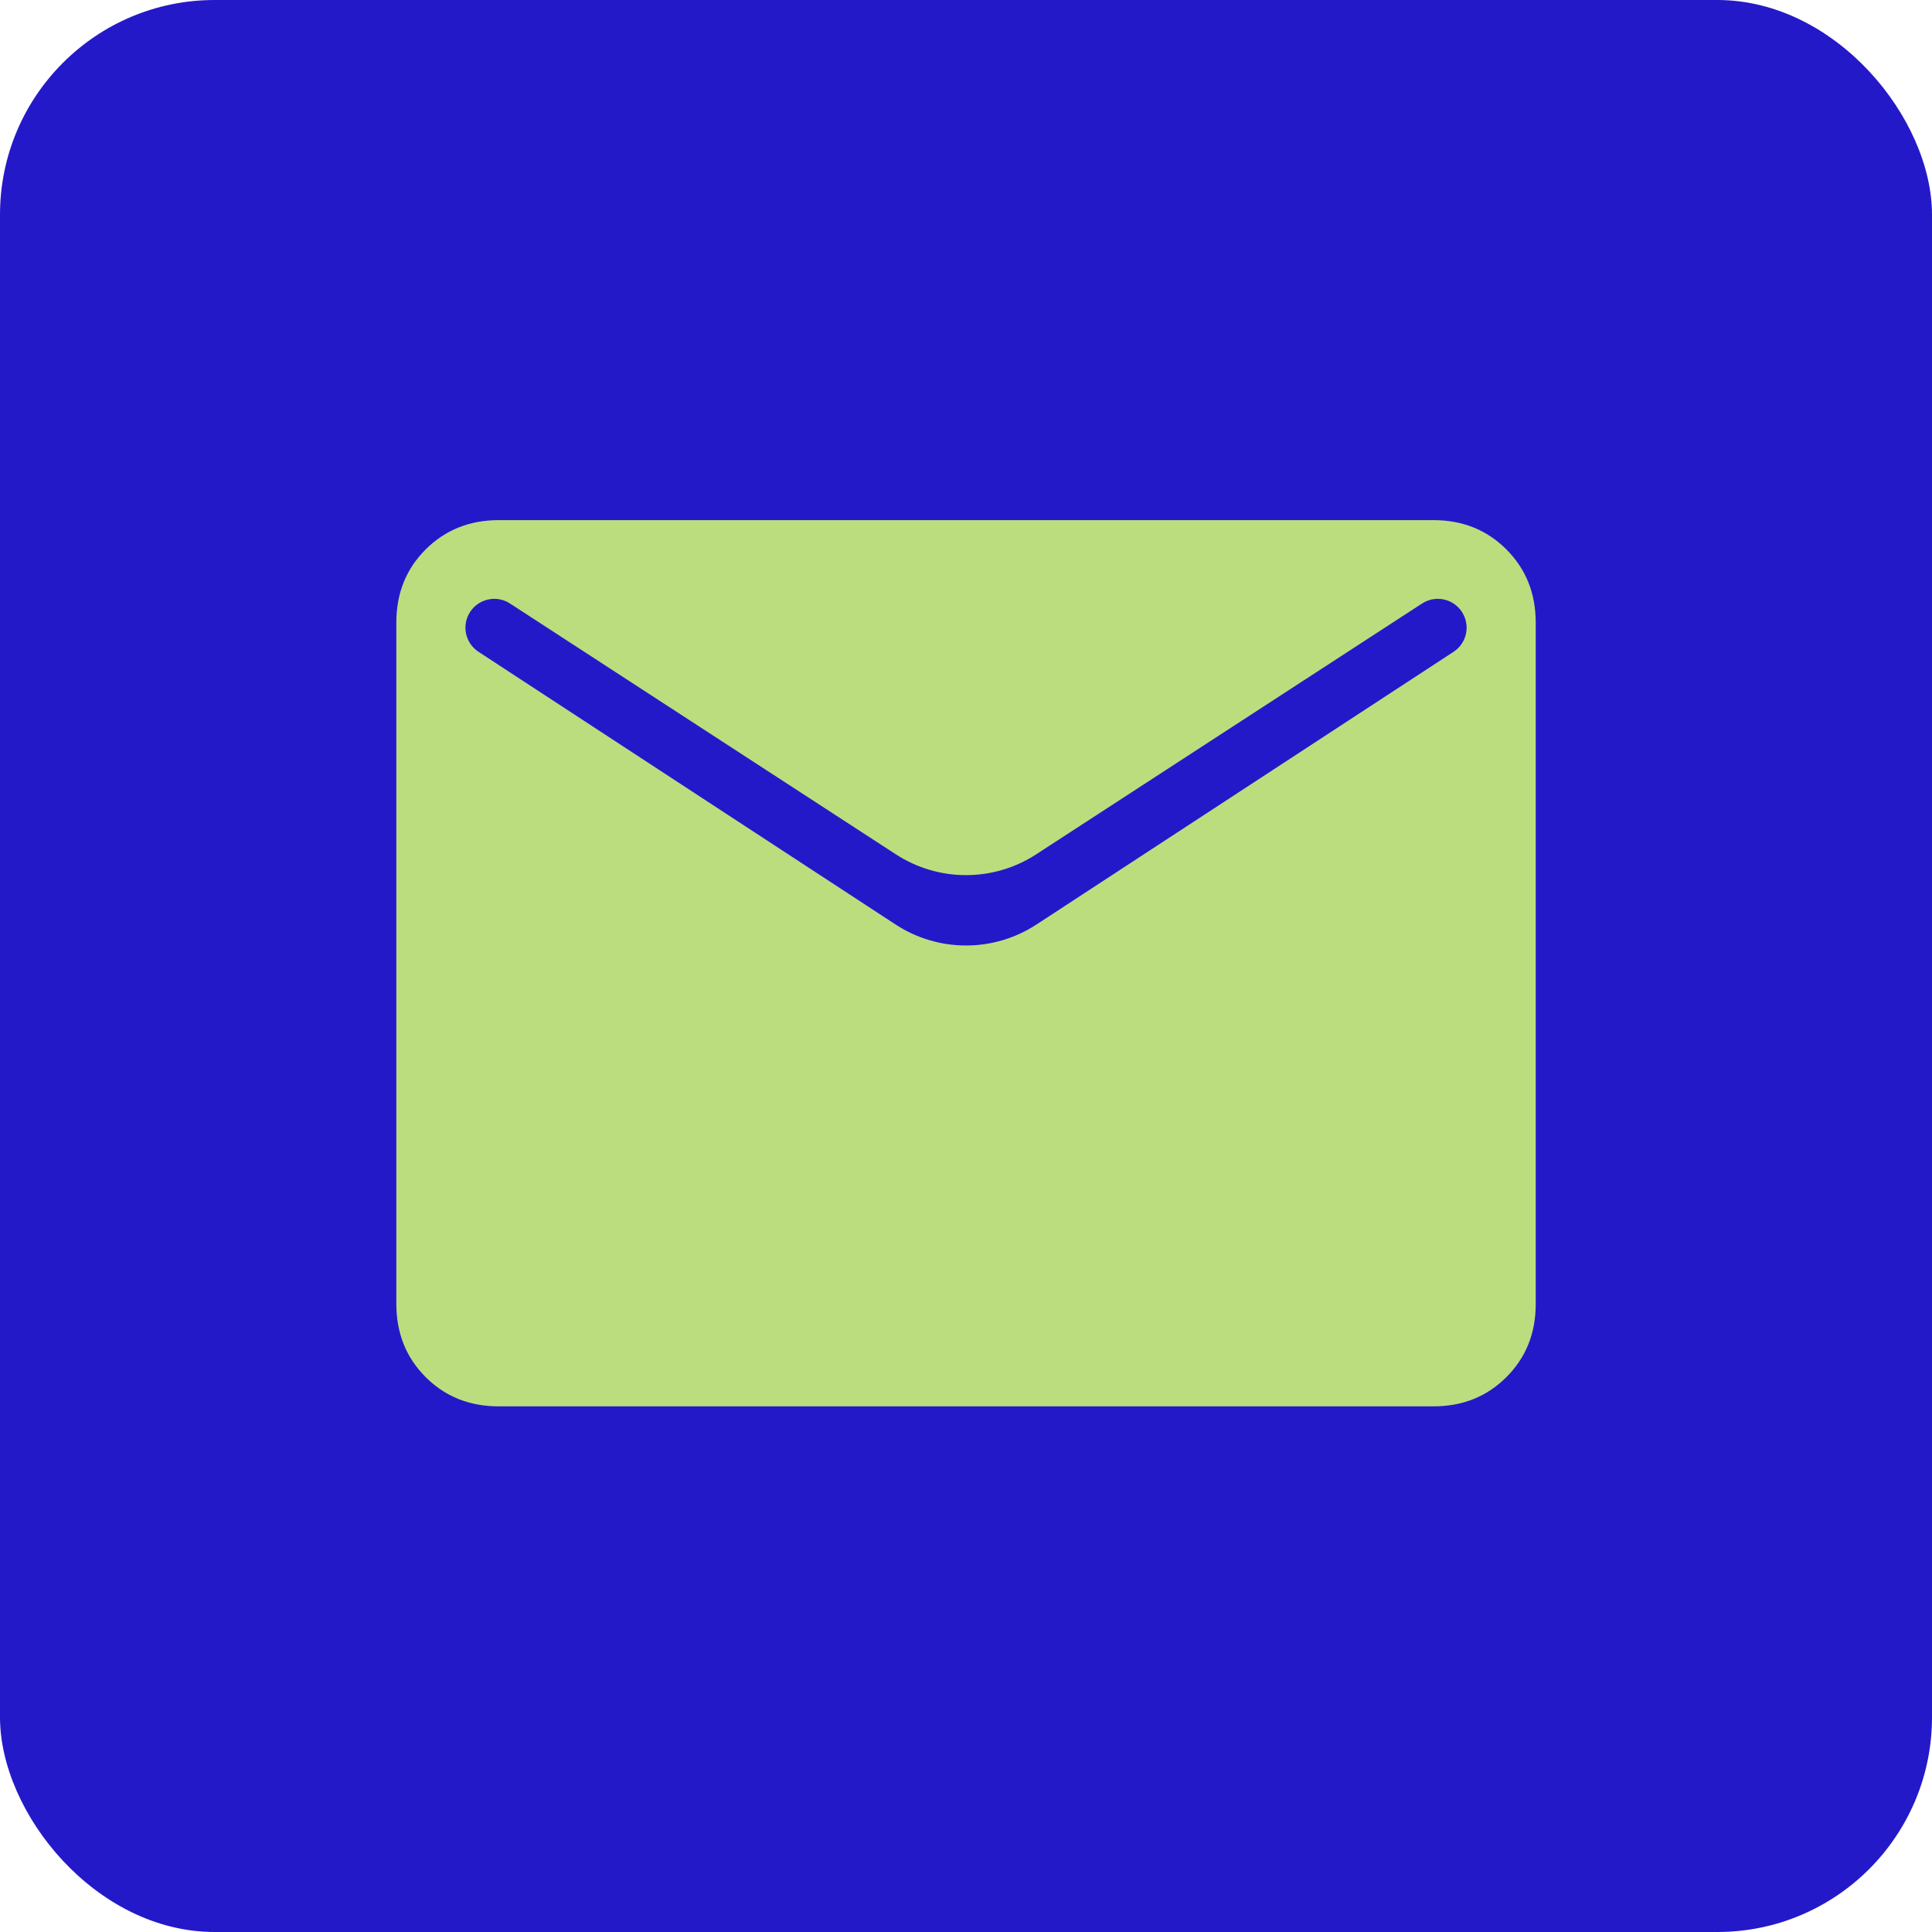 <?xml version="1.0" encoding="UTF-8"?> <svg xmlns="http://www.w3.org/2000/svg" width="90" height="90" viewBox="0 0 90 90" fill="none"><rect width="90" height="90" rx="10" fill="#2419C9"></rect><path d="M23.228 65.513C21.87 65.513 20.736 65.058 19.828 64.15C18.92 63.242 18.465 62.108 18.463 60.747V28.996C18.463 27.637 18.918 26.504 19.828 25.596C20.738 24.688 21.871 24.232 23.225 24.23H66.778C68.134 24.23 69.266 24.686 70.175 25.596C71.083 26.506 71.538 27.639 71.54 28.996V60.75C71.54 62.107 71.085 63.24 70.175 64.15C69.264 65.06 68.132 65.514 66.778 65.513H23.228ZM41.718 43.066C43.712 44.371 46.29 44.371 48.285 43.066L67.713 30.363C68.229 30.026 68.449 29.38 68.246 28.798V28.798C67.96 27.974 66.977 27.638 66.246 28.113L48.271 39.797C46.283 41.09 43.72 41.09 41.731 39.797L23.757 28.113C23.026 27.638 22.043 27.974 21.756 28.798V28.798C21.554 29.38 21.774 30.026 22.29 30.363L41.718 43.066Z" fill="#BCDD7E"></path></svg> 